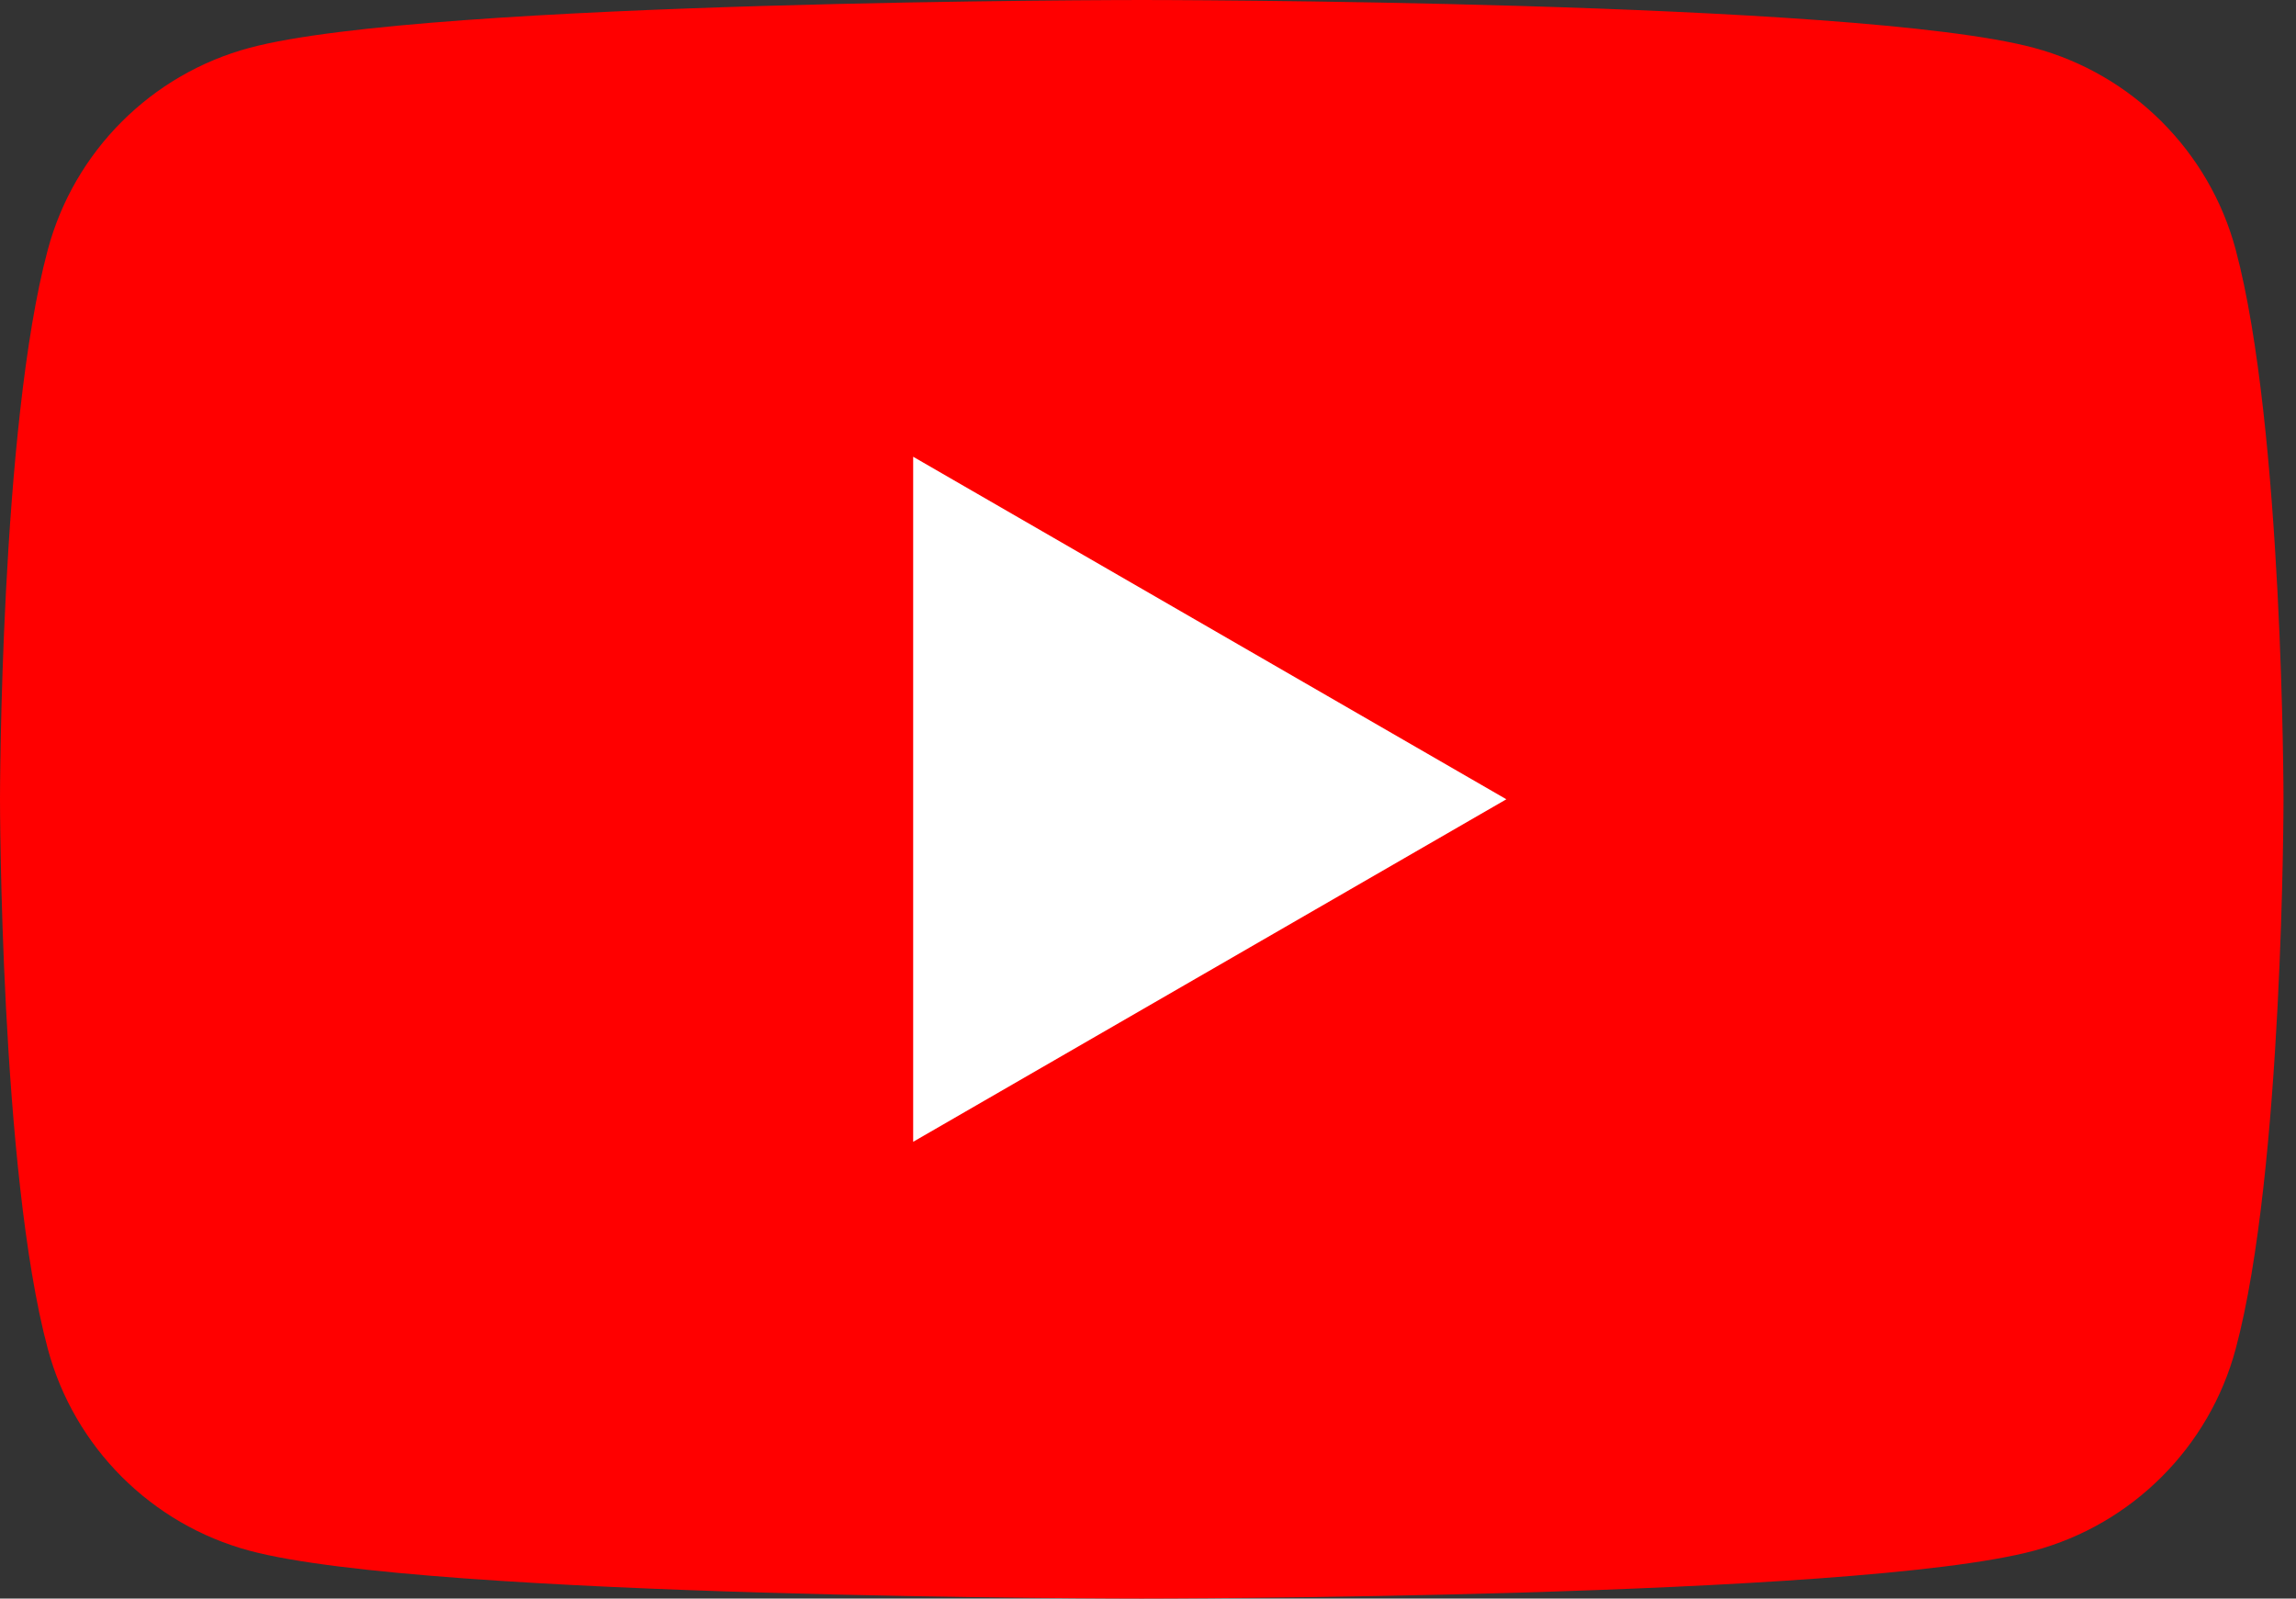 <?xml version="1.0" encoding="UTF-8"?><svg id="Layer_1" xmlns="http://www.w3.org/2000/svg" viewBox="0 0 158 110"><rect x="0" y="0" width="158" height="110" fill="#333333" stroke="none"/><defs><style>.cls-1{fill:#fff;}.cls-1,.cls-2{stroke-width:0px;}.cls-2{fill:red;}</style></defs><path class="cls-2" d="m153.85,17.18c-1.81-6.77-7.13-12.08-13.89-13.89C127.71,0,78.57,0,78.57,0c0,0-49.14,0-61.39,3.29-6.77,1.81-12.08,7.13-13.89,13.89C0,29.43,0,55,0,55c0,0,0,25.57,3.29,37.82,1.81,6.76,7.13,12.08,13.89,13.89,12.25,3.29,61.39,3.29,61.39,3.29,0,0,49.14,0,61.39-3.29,6.76-1.81,12.08-7.13,13.89-13.89,3.29-12.25,3.29-37.82,3.29-37.82,0,0-.01-25.57-3.29-37.82Z"/><path class="cls-1" d="m62.84,78.57l40.82-23.57-40.82-23.57v47.14Z"/></svg>